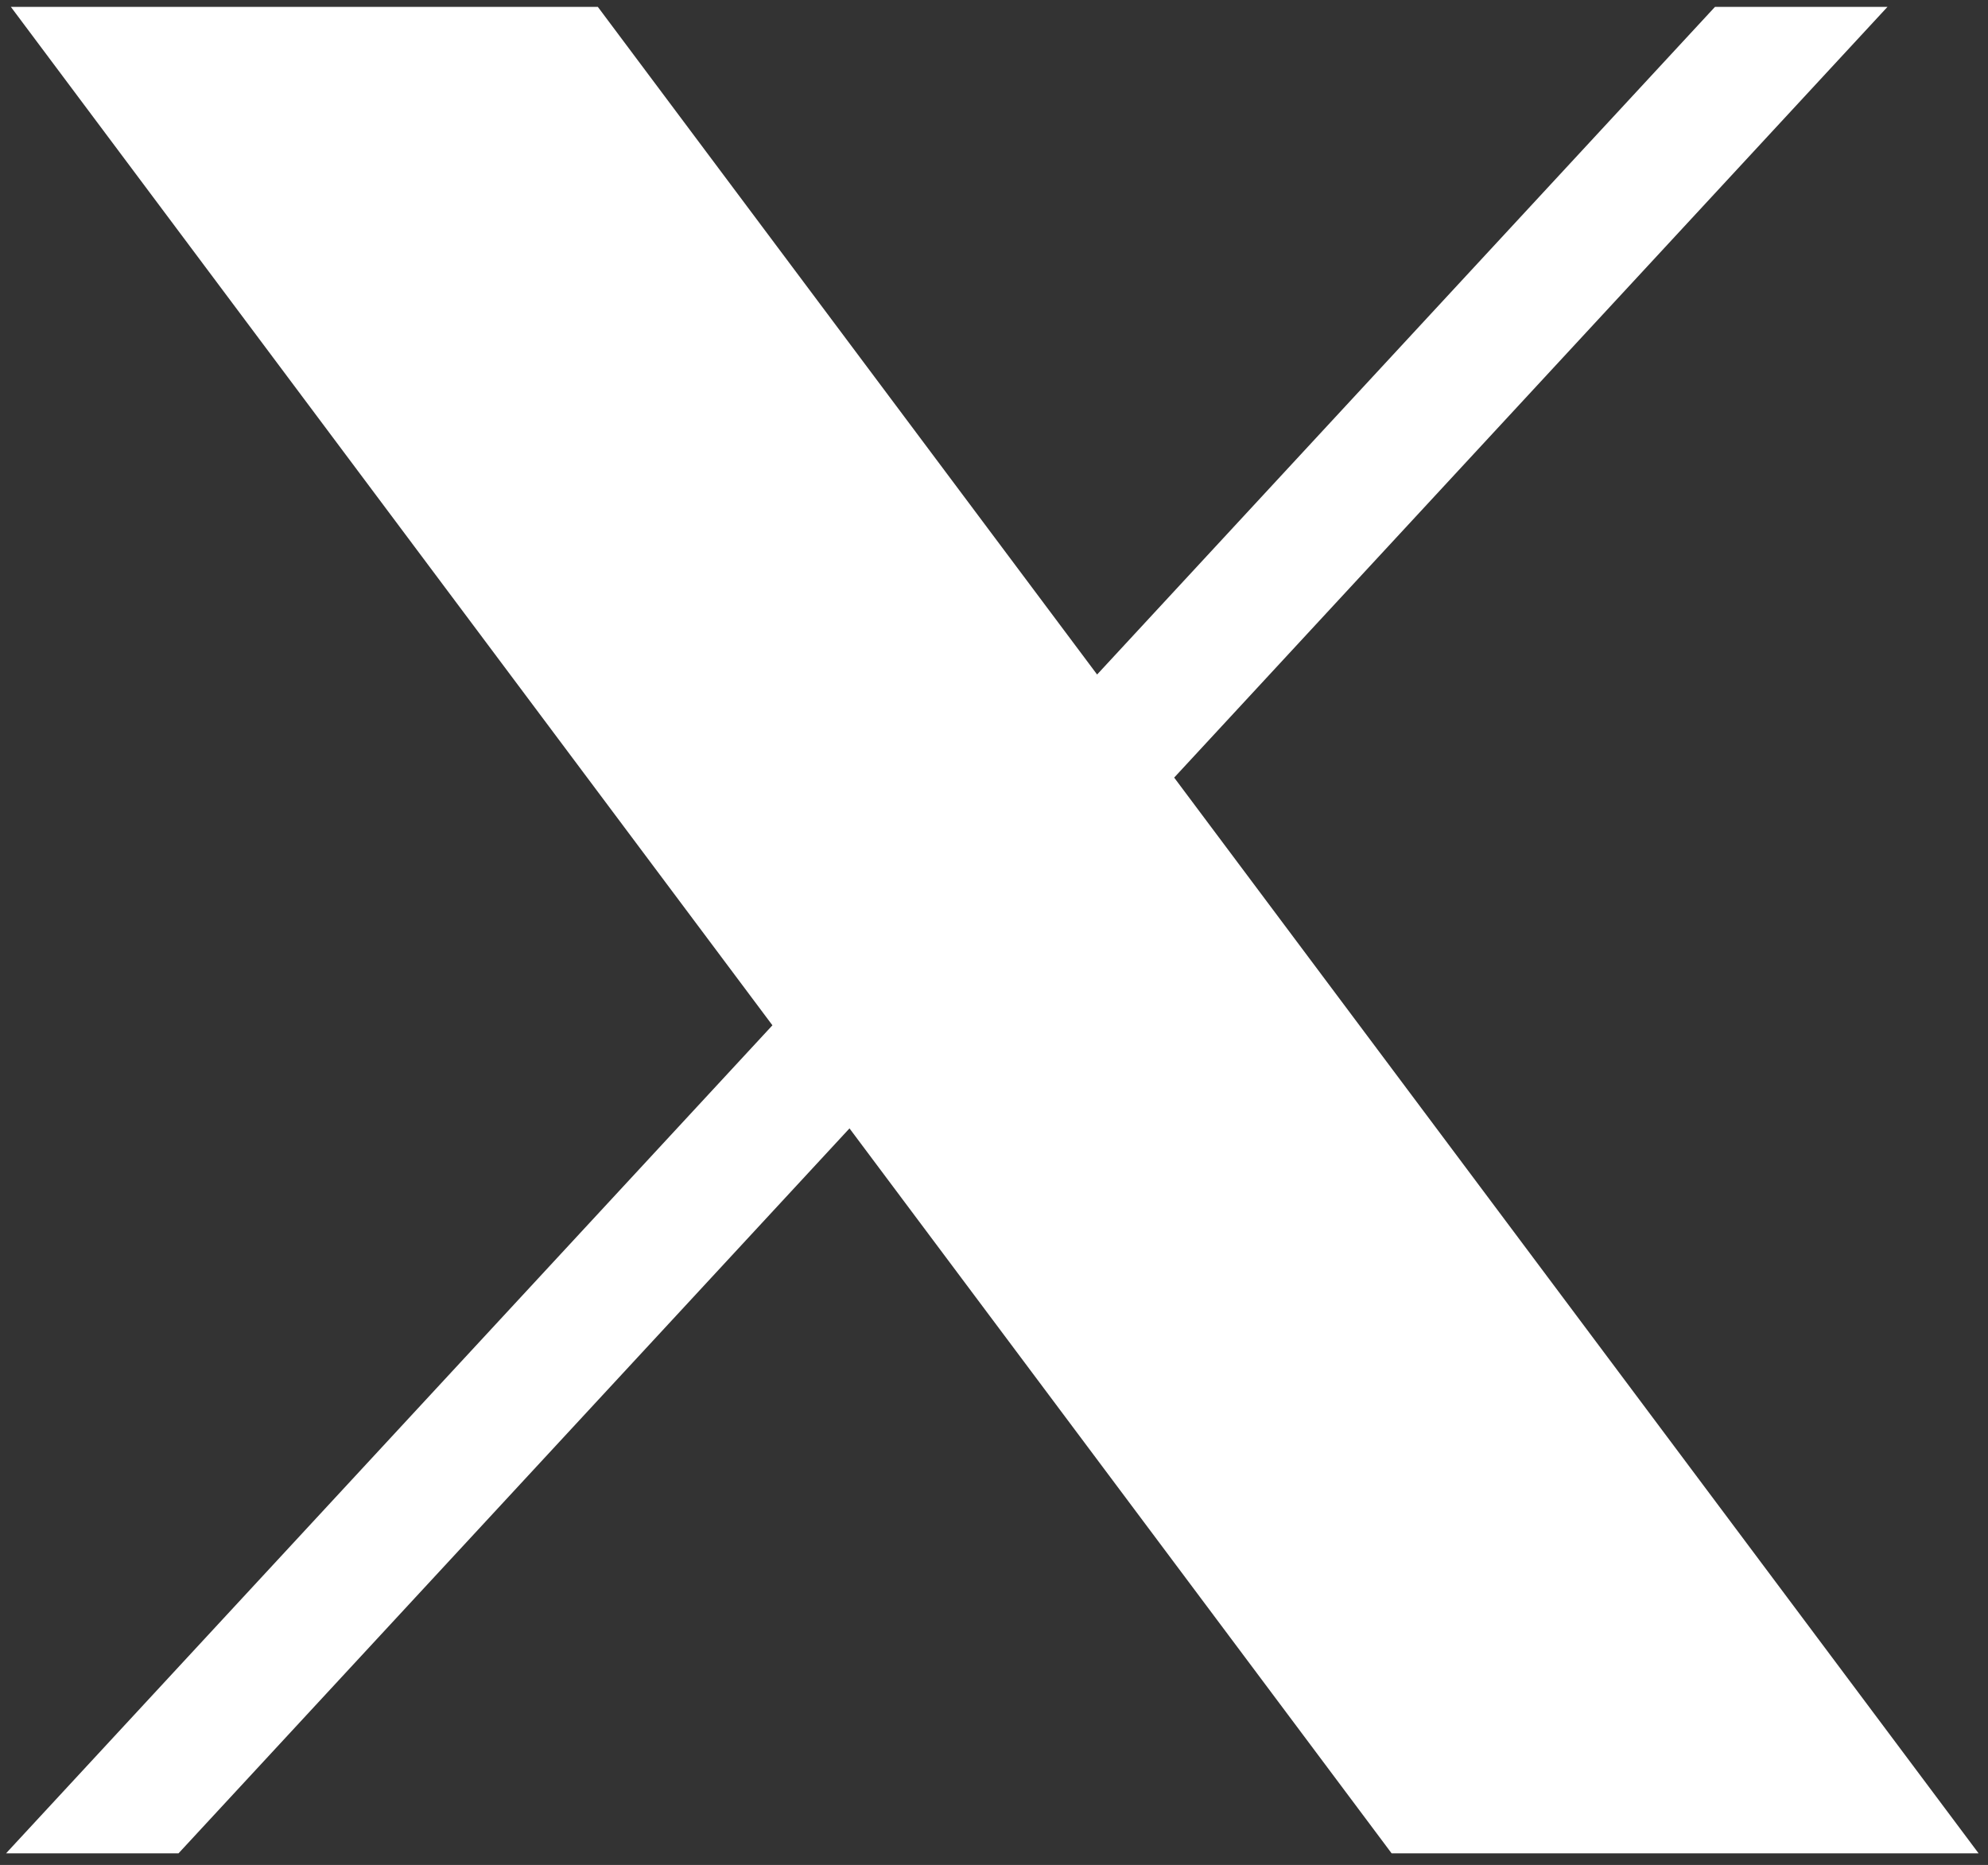 <svg width="129" height="121" viewBox="0 0 129 121" fill="none" xmlns="http://www.w3.org/2000/svg">
<rect x="0" y="0" width="129" height="121" fill="#333333" stroke="none"/>
<g clip-path="url(#clip0_571_41)">
<mask id="mask0_571_41" style="mask-type:luminance" maskUnits="userSpaceOnUse" x="0" y="0" width="129" height="121">
<path d="M129 0H0V121H129V0Z" fill="white"/>
</mask>
<g mask="url(#mask0_571_41)">
<path d="M0.703 0.443L50.122 66.522L0.391 120.246H11.583L55.123 73.21L90.302 120.246H128.39L76.191 50.451L122.48 0.443H111.287L71.19 43.763L38.791 0.443H0.703ZM17.162 8.688H34.66L111.928 112.001H94.431L17.162 8.688Z" fill="white"/>
<path d="M38 5.5H9.5V8.5L89.5 113.5H116.5L38 5.5Z" fill="white"/>
</g>
</g>
<defs>
<clipPath id="clip0_571_41">
<rect width="129" height="121" fill="white"/>
</clipPath>
</defs>
</svg>
